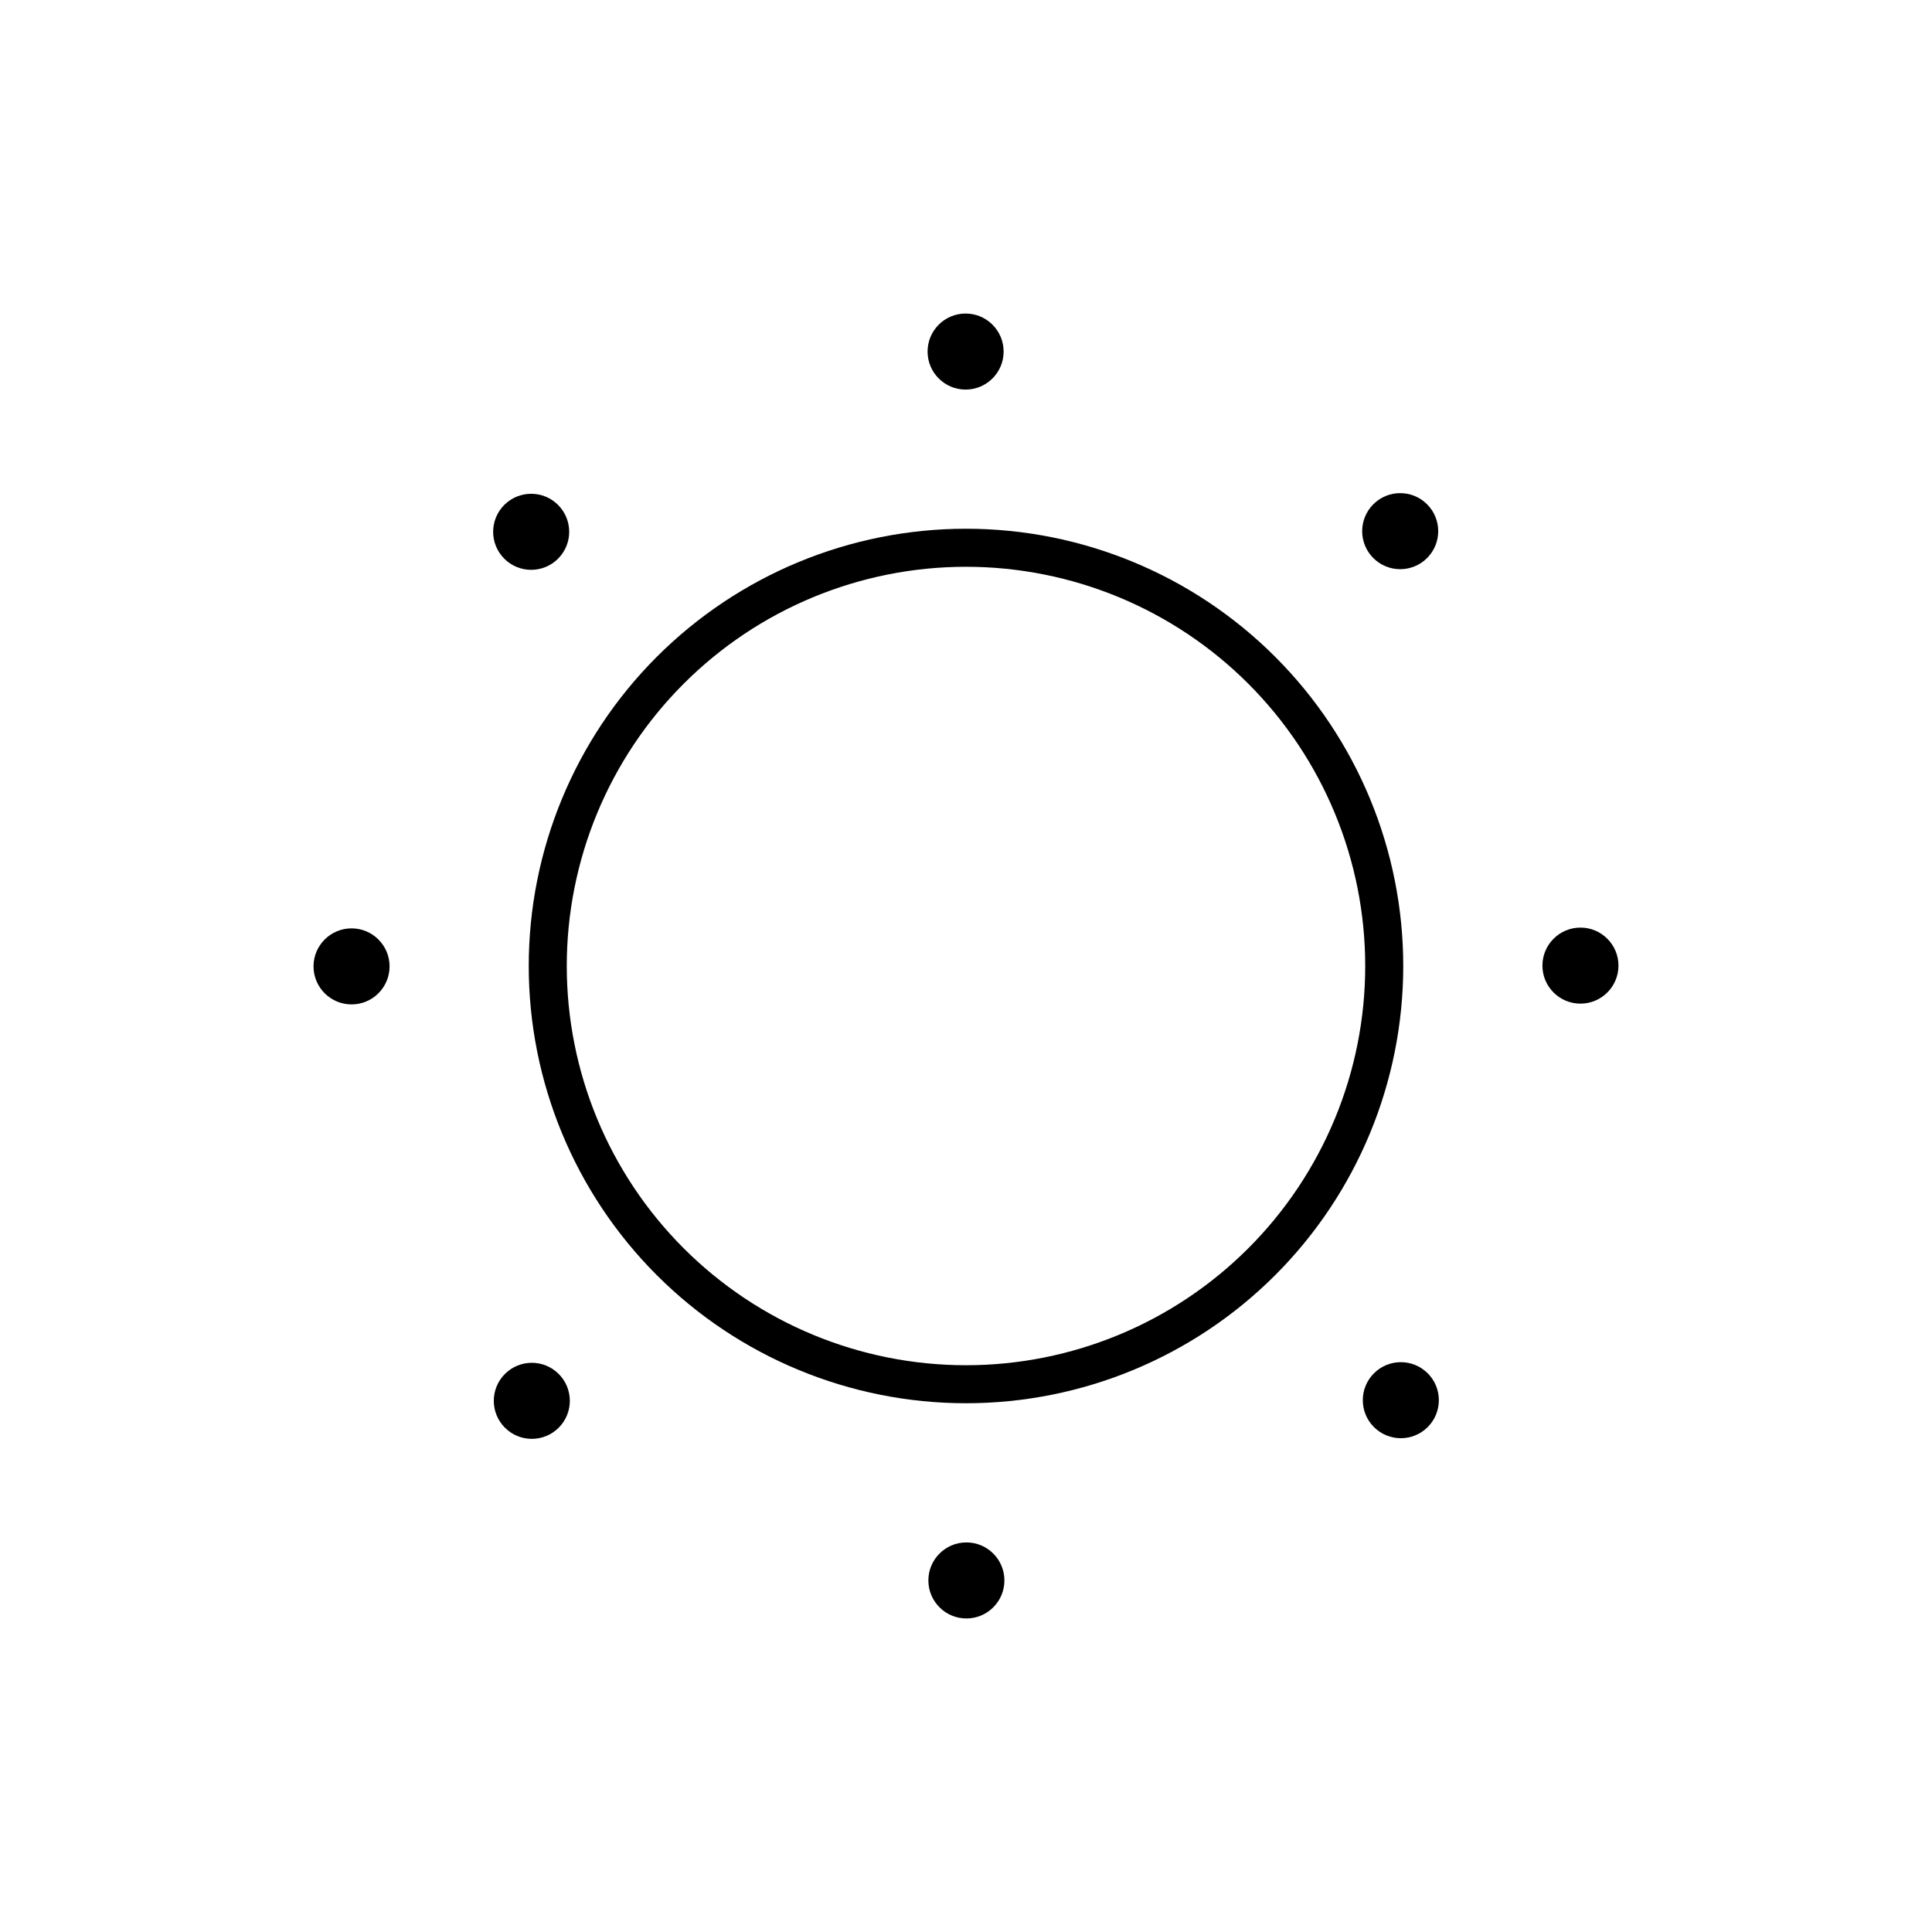 <?xml version="1.0" encoding="UTF-8"?>
<!-- Uploaded to: SVG Repo, www.svgrepo.com, Generator: SVG Repo Mixer Tools -->
<svg fill="#000000" width="800px" height="800px" version="1.1" viewBox="144 144 512 512" xmlns="http://www.w3.org/2000/svg">
 <g>
  <path d="m400 284.12c-30.734 0-60.207 12.211-81.938 33.941s-33.941 51.203-33.941 81.938c0 30.73 12.211 60.203 33.941 81.934 21.73 21.734 51.203 33.941 81.938 33.941 30.73 0 60.203-12.207 81.934-33.941 21.734-21.73 33.941-51.203 33.941-81.934 0-30.734-12.207-60.207-33.941-81.938-21.73-21.73-51.203-33.941-81.934-33.941zm0 221.68c-28.062 0-54.973-11.145-74.812-30.988-19.844-19.84-30.988-46.75-30.988-74.809 0-28.062 11.145-54.973 30.988-74.812 19.84-19.844 46.75-30.988 74.812-30.988 28.059 0 54.969 11.145 74.809 30.988 19.844 19.84 30.988 46.75 30.988 74.812 0 28.059-11.145 54.969-30.988 74.809-19.84 19.844-46.75 30.988-74.809 30.988z"/>
  <path d="m409.97 237.17c0 5.562-4.512 10.074-10.074 10.074-5.566 0-10.078-4.512-10.078-10.074 0-5.566 4.512-10.078 10.078-10.078 5.562 0 10.074 4.512 10.074 10.078"/>
  <path d="m291.89 277.81c3.938 3.938 3.938 10.316 0 14.25-3.934 3.938-10.312 3.938-14.25 0-3.934-3.934-3.934-10.312 0-14.25 3.938-3.934 10.316-3.934 14.25 0"/>
  <path d="m247.24 400.1c0 5.566-4.512 10.078-10.074 10.078-5.566 0-10.078-4.512-10.078-10.078 0-5.562 4.512-10.074 10.078-10.074 5.562 0 10.074 4.512 10.074 10.074"/>
  <path d="m292.06 508.11c3.934 3.934 3.934 10.312 0 14.25-3.934 3.934-10.316 3.934-14.25 0-3.934-3.938-3.934-10.316 0-14.25 3.934-3.938 10.316-3.938 14.25 0"/>
  <path d="m410.18 562.83c0 5.566-4.512 10.078-10.078 10.078-5.562 0-10.074-4.512-10.074-10.078 0-5.562 4.512-10.074 10.074-10.074 5.566 0 10.078 4.512 10.078 10.074"/>
  <path d="m522.36 507.94c3.934 3.934 3.934 10.316 0 14.25-3.938 3.934-10.316 3.934-14.25 0-3.938-3.934-3.938-10.316 0-14.25 3.934-3.934 10.312-3.934 14.25 0"/>
  <path d="m572.91 399.9c0 5.562-4.512 10.074-10.078 10.074-5.562 0-10.074-4.512-10.074-10.074 0-5.566 4.512-10.078 10.074-10.078 5.566 0 10.078 4.512 10.078 10.078"/>
  <path d="m522.19 277.64c3.934 3.934 3.934 10.312 0 14.25-3.938 3.934-10.316 3.934-14.25 0-3.934-3.938-3.934-10.316 0-14.25 3.934-3.938 10.312-3.938 14.25 0"/>
 </g>
</svg>